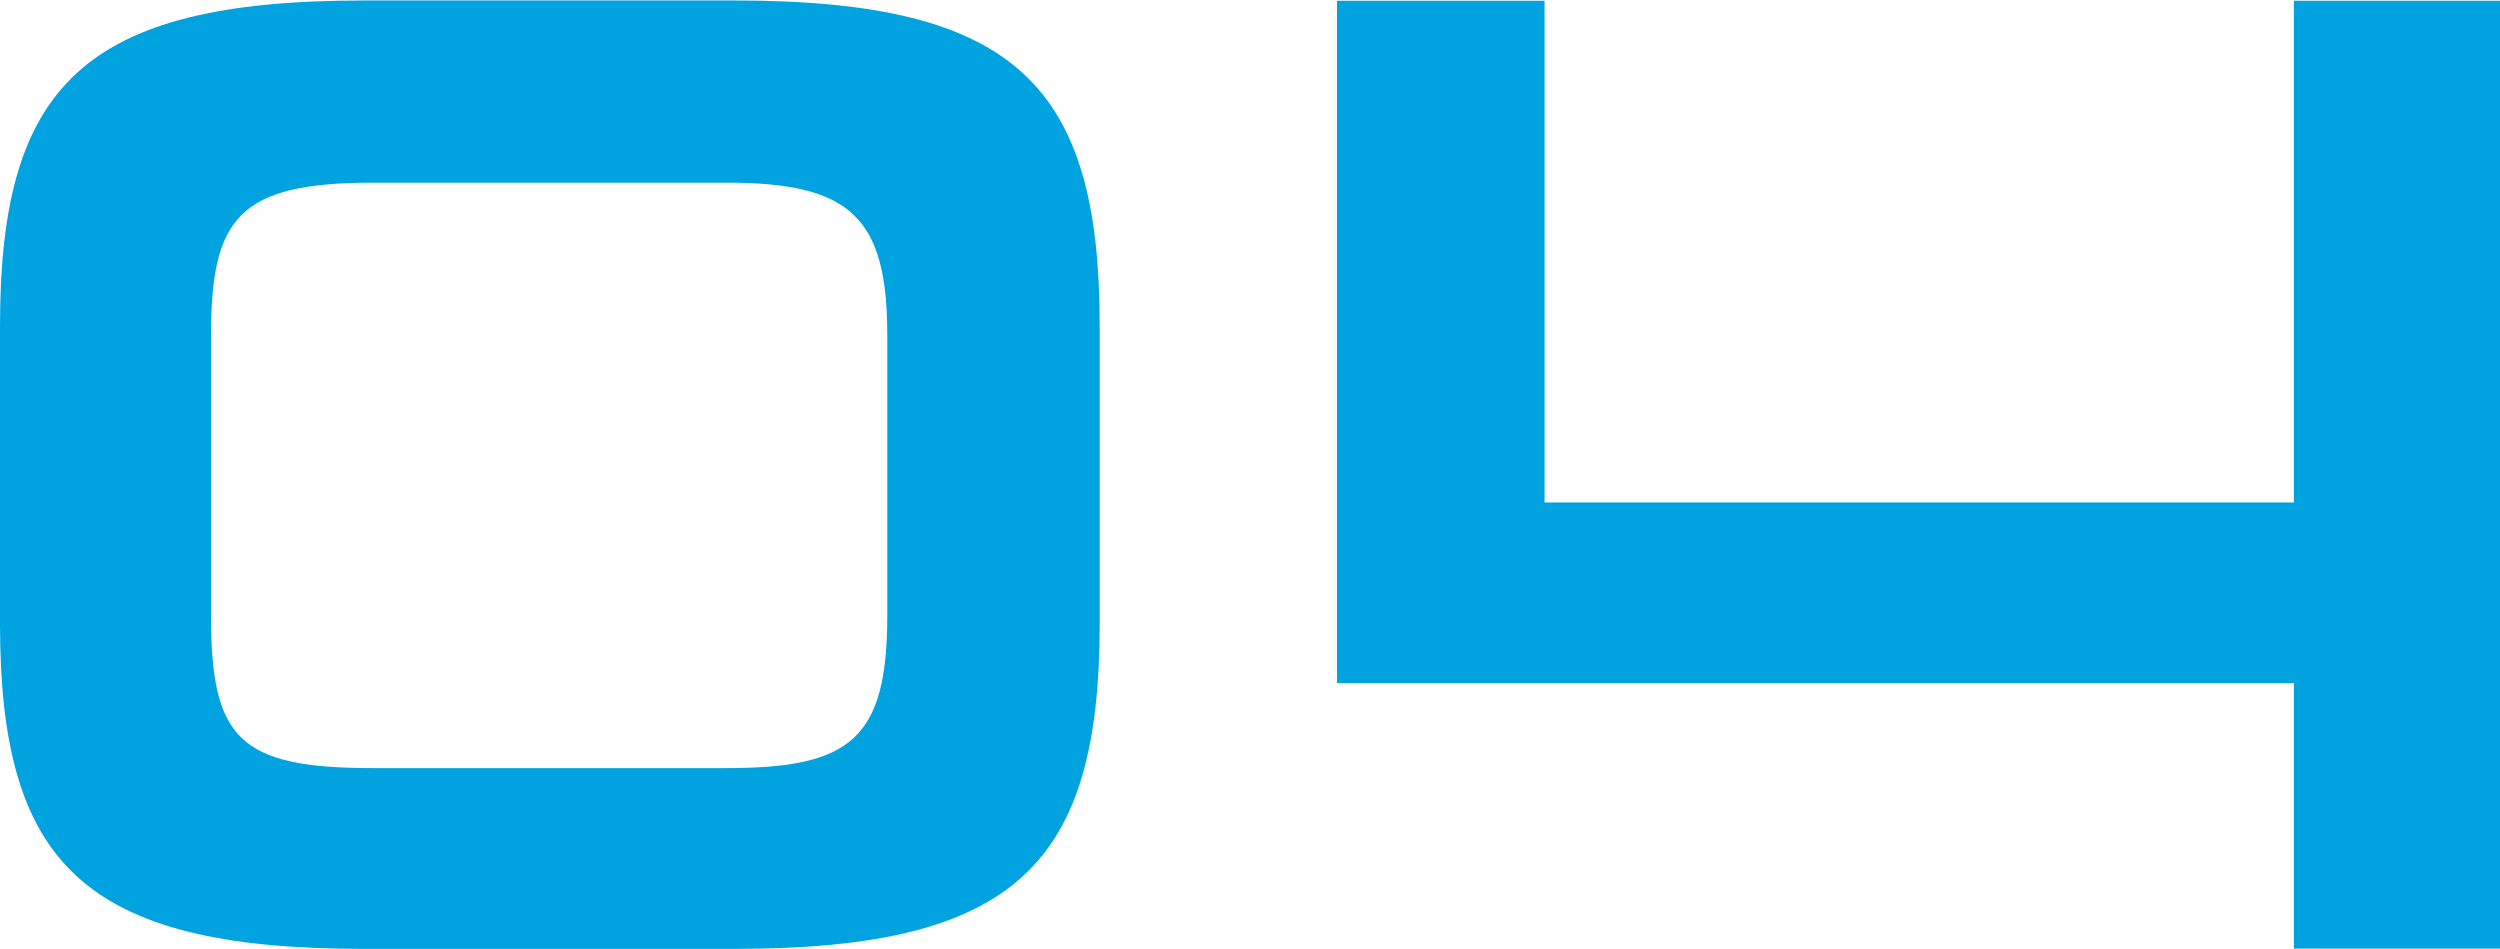 <svg width="316" height="120" viewBox="0 0 316 120" fill="none" xmlns="http://www.w3.org/2000/svg">
<path d="M92.902 119.939H45.921C10.421 119.939 0 109.041 0 78.808V41.192C0 10.959 10.421 0.061 45.921 0.061H92.902C128.579 0.061 139 10.959 139 41.192V78.808C139 109.041 128.579 119.939 92.902 119.939ZM112.154 77.753V42.422C112.154 27.482 107.562 23.087 91.842 23.087H47.158C30.202 23.087 26.67 27.482 26.67 42.422V77.753C26.67 93.397 30.202 97.088 47.158 97.088H91.842C107.562 97.088 112.154 93.397 112.154 77.753Z" fill="#00A3E0"/>
<path d="M316 119.902H289.945V86.35H169V0.098H195.231V63.513H289.945V0.098H316V119.902Z" fill="#00A3E0"/>
</svg>
